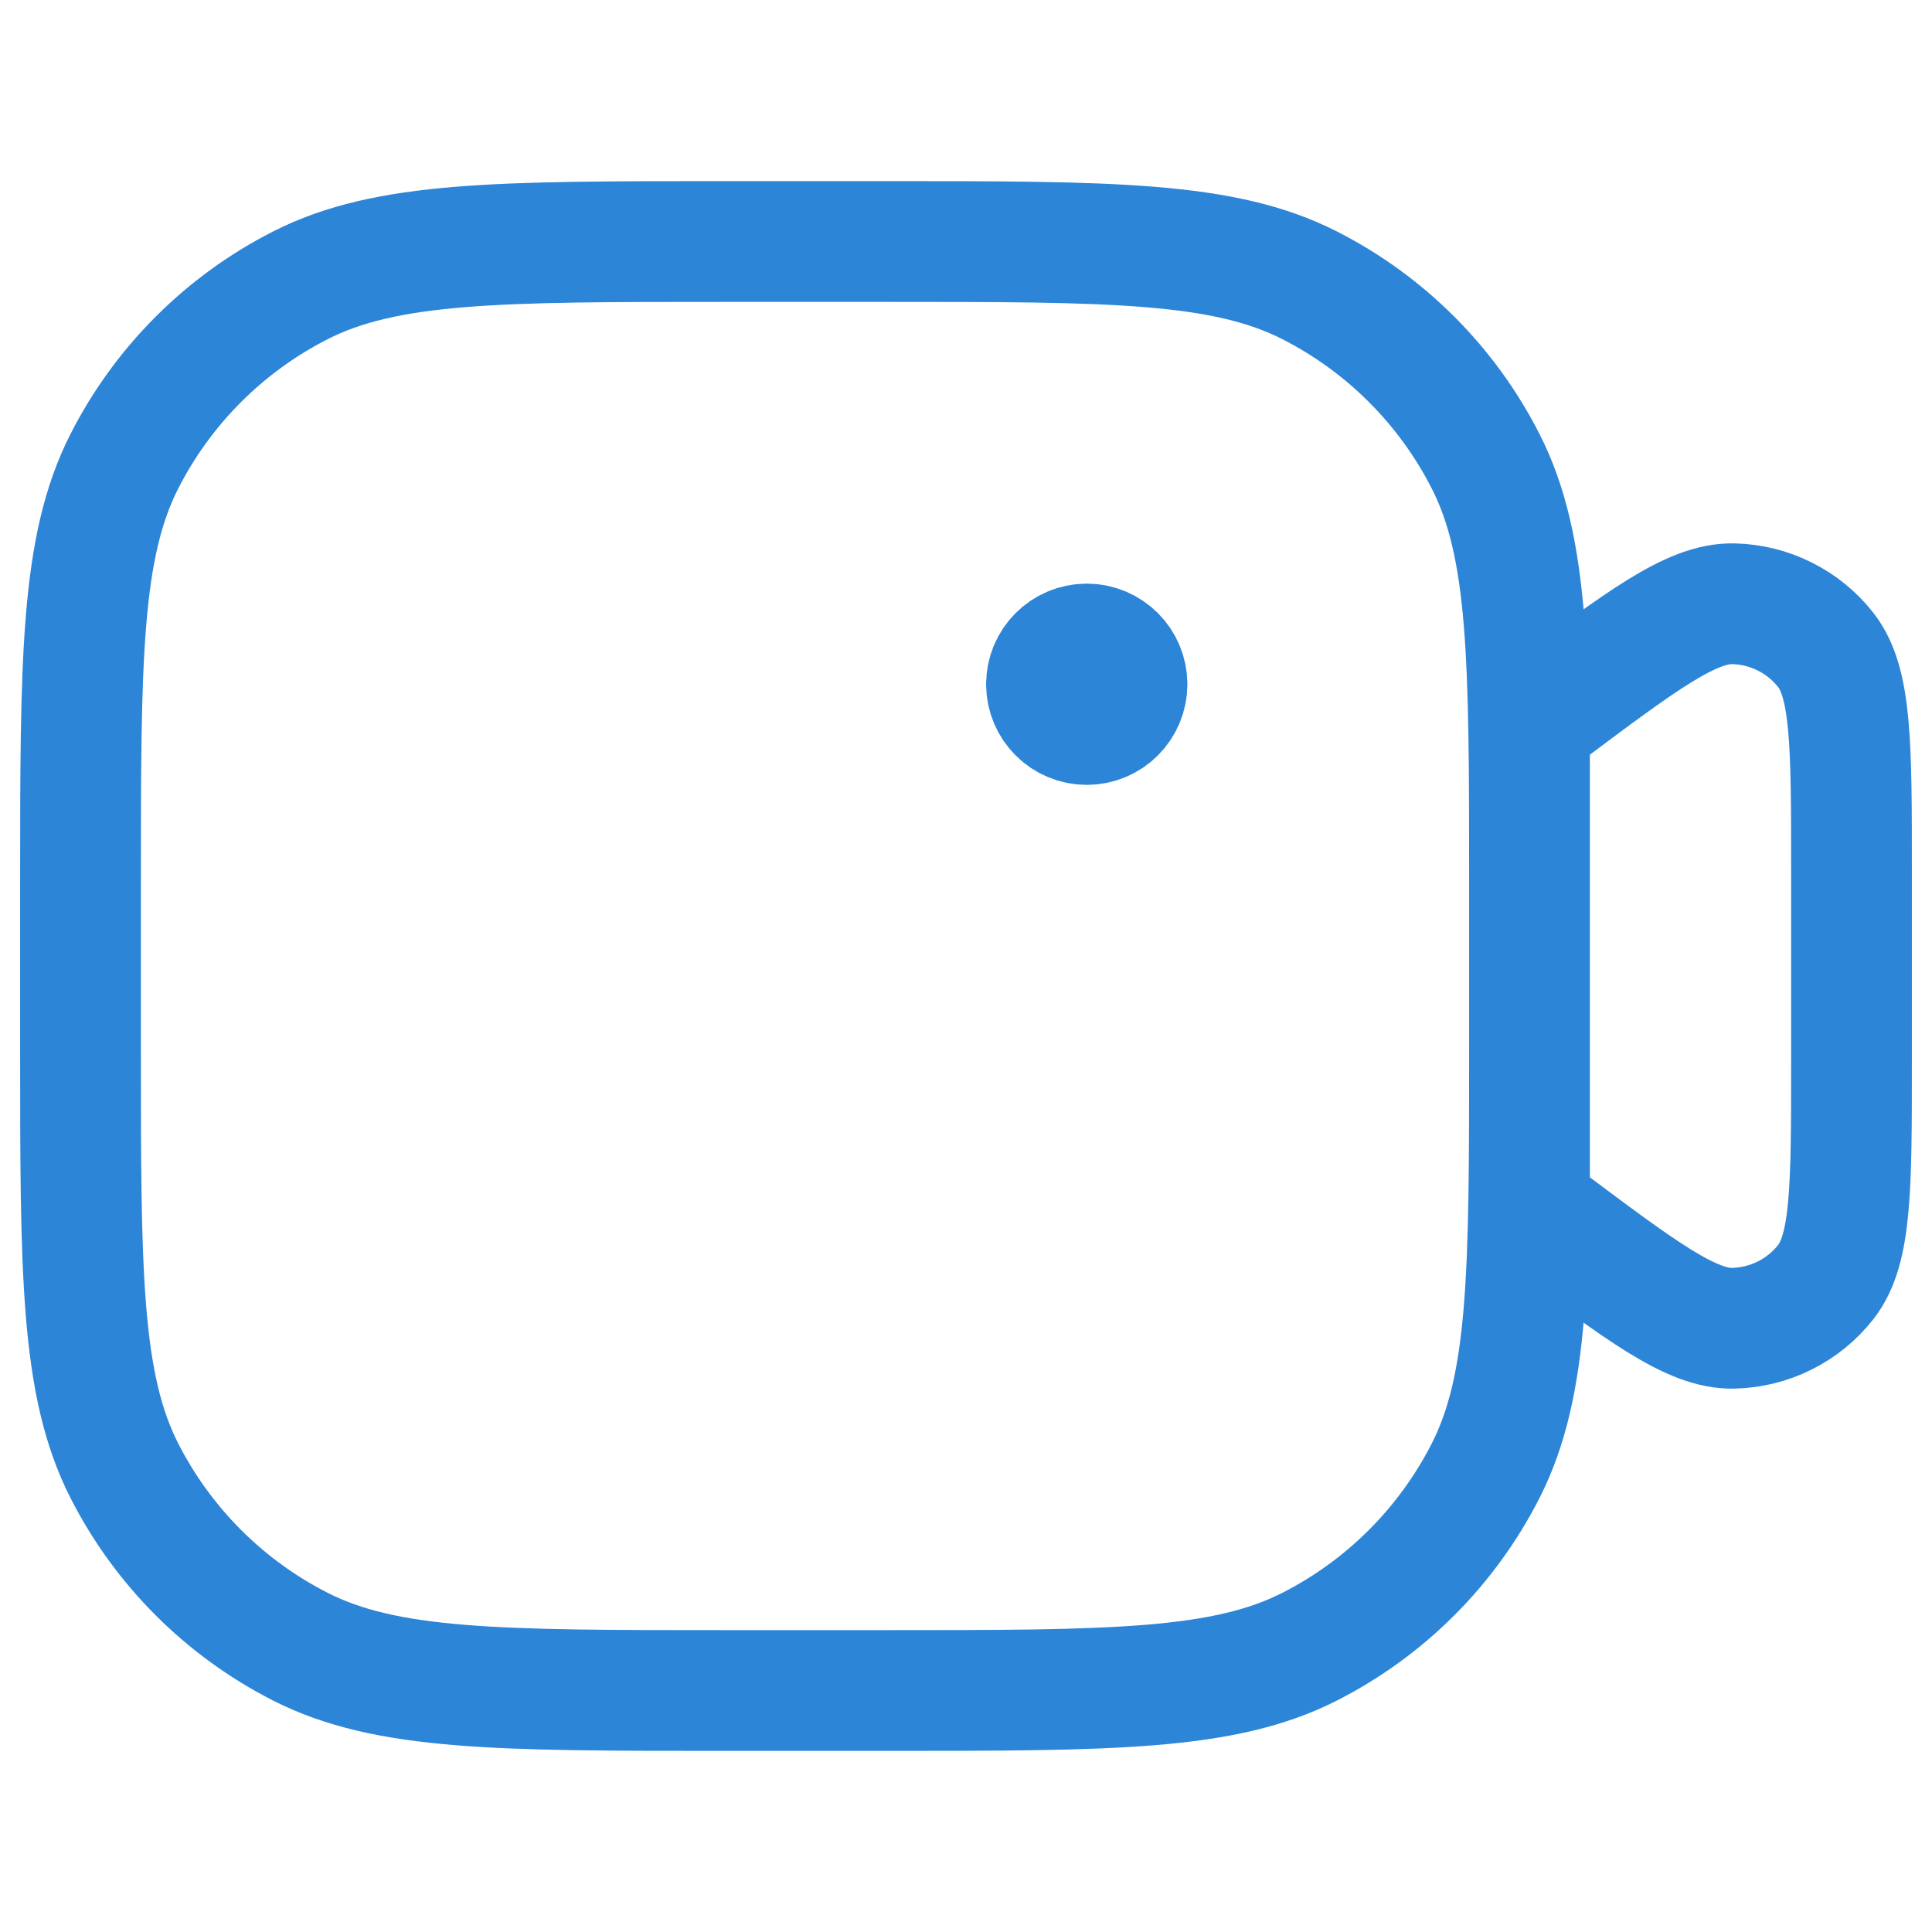 <svg width="24" height="24" viewBox="0 0 24 24" fill="none" xmlns="http://www.w3.org/2000/svg">
<path d="M14 8.5C14 8.776 13.776 9 13.5 9C13.224 9 13 8.776 13 8.5M14 8.5C14 8.224 13.776 8 13.5 8C13.224 8 13 8.224 13 8.5M14 8.5H13M19 15L19.16 15.12C20.396 16.047 21.014 16.511 21.531 16.5C21.981 16.49 22.404 16.279 22.681 15.925C23 15.518 23 14.745 23 13.2V10.8C23 9.255 23 8.483 22.681 8.075C22.404 7.721 21.981 7.51 21.531 7.5C21.014 7.49 20.396 7.953 19.16 8.88L19 9V15ZM9 21H11C13.8 21 15.2 21 16.27 20.455C17.211 19.976 17.976 19.211 18.455 18.27C19 17.2 19 15.8 19 13V11C19 8.2 19 6.8 18.455 5.73C17.976 4.789 17.211 4.024 16.27 3.545C15.2 3 13.8 3 11 3H9C6.2 3 4.8 3 3.73 3.545C2.789 4.024 2.024 4.789 1.545 5.73C1 6.8 1 8.2 1 11V13C1 15.8 1 17.2 1.545 18.27C2.024 19.211 2.789 19.976 3.73 20.455C4.8 21 6.2 21 9 21Z" stroke="#2C85D7" stroke-width="1.5" stroke-linecap="round" stroke-linejoin="round"/>
</svg>
